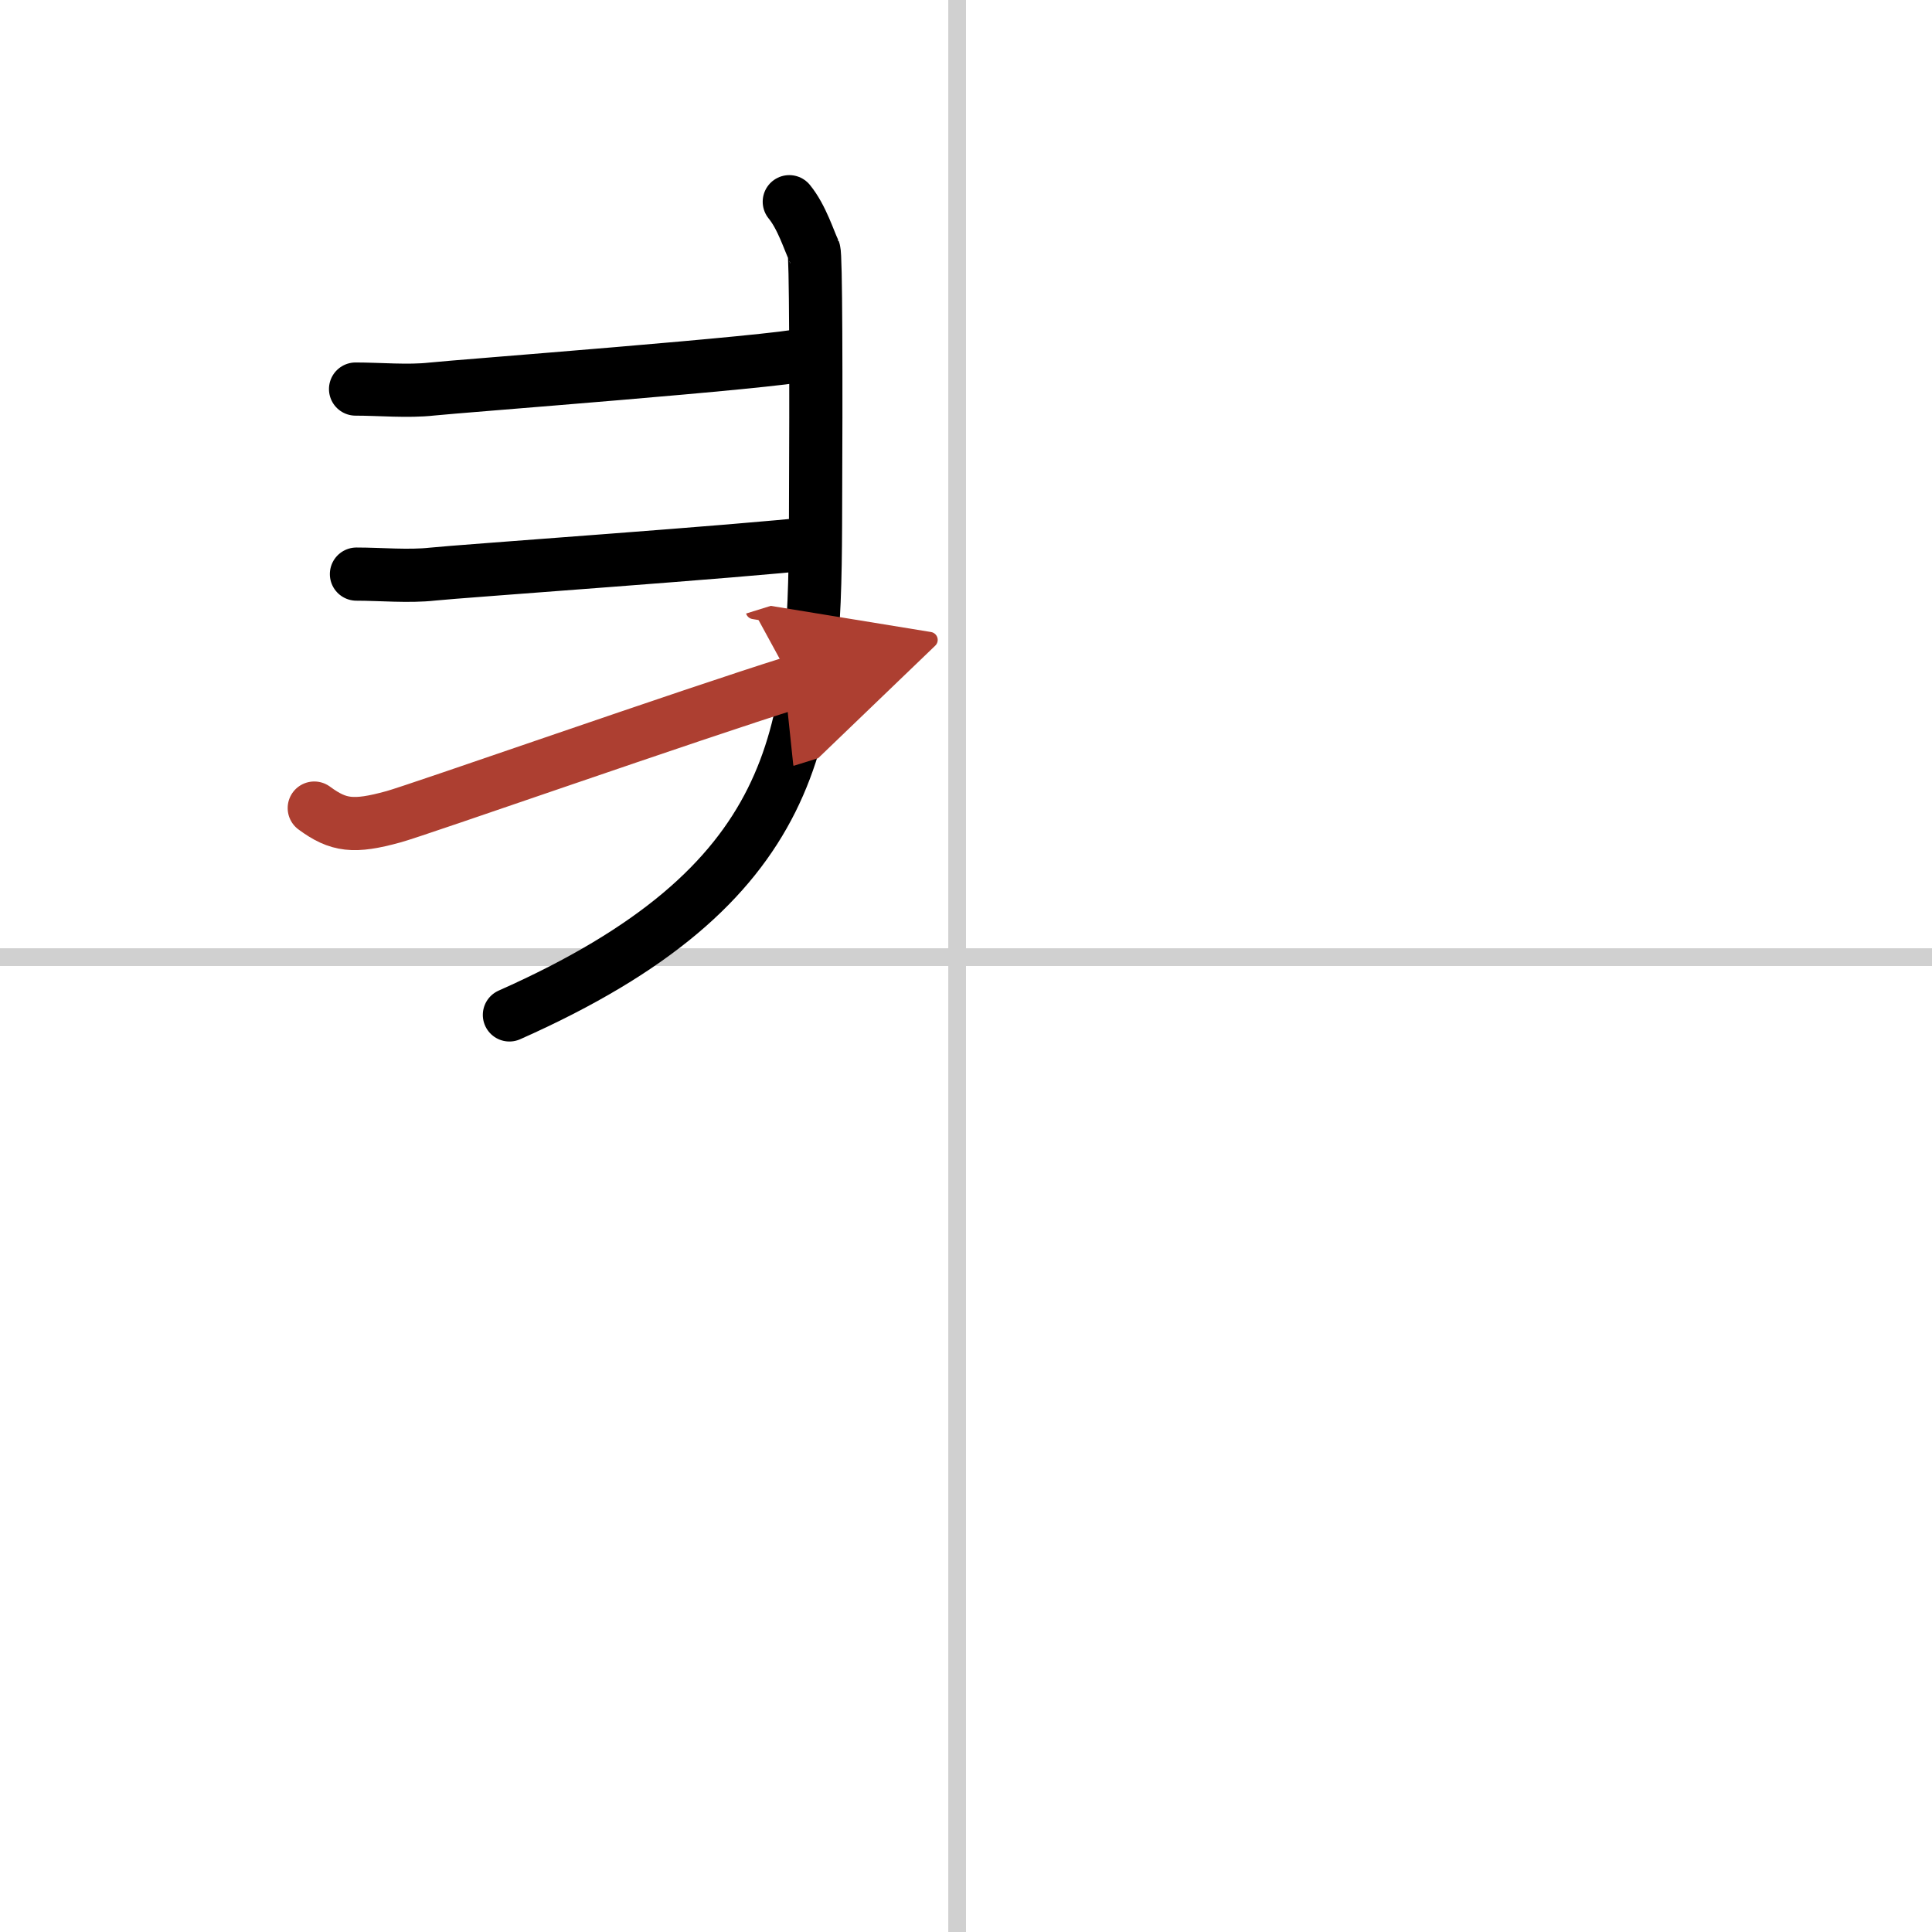 <svg width="400" height="400" viewBox="0 0 109 109" xmlns="http://www.w3.org/2000/svg"><defs><marker id="a" markerWidth="4" orient="auto" refX="1" refY="5" viewBox="0 0 10 10"><polyline points="0 0 10 5 0 10 1 5" fill="#ad3f31" stroke="#ad3f31"/></marker></defs><g fill="none" stroke="#000" stroke-linecap="round" stroke-linejoin="round" stroke-width="3"><rect width="100%" height="100%" fill="#fff" stroke="#fff"/><line x1="54" x2="54" y2="109" stroke="#d0d0d0" stroke-width="1"/><line x2="109" y1="54" y2="54" stroke="#d0d0d0" stroke-width="1"/><path d="m44.53 11.38c0.72 0.88 1.12 2.22 1.39 2.76 0.11 0.23 0.13 6.73 0.09 15.51-0.05 11.81-0.8 20.3-17.27 27.61"/><path d="m20.06 21.95c1.36 0 2.94 0.15 4.3 0s19.49-1.52 21.08-1.95"/><path d="m20.11 32.39c1.36 0 2.94 0.15 4.3 0s17.81-1.31 21.44-1.74"/><path d="m17.73 45.59c1.36 1 2.22 1.11 4.47 0.49 1.33-0.36 16.9-5.82 22.52-7.57" marker-end="url(#a)" stroke="#ad3f31"/></g></svg>
